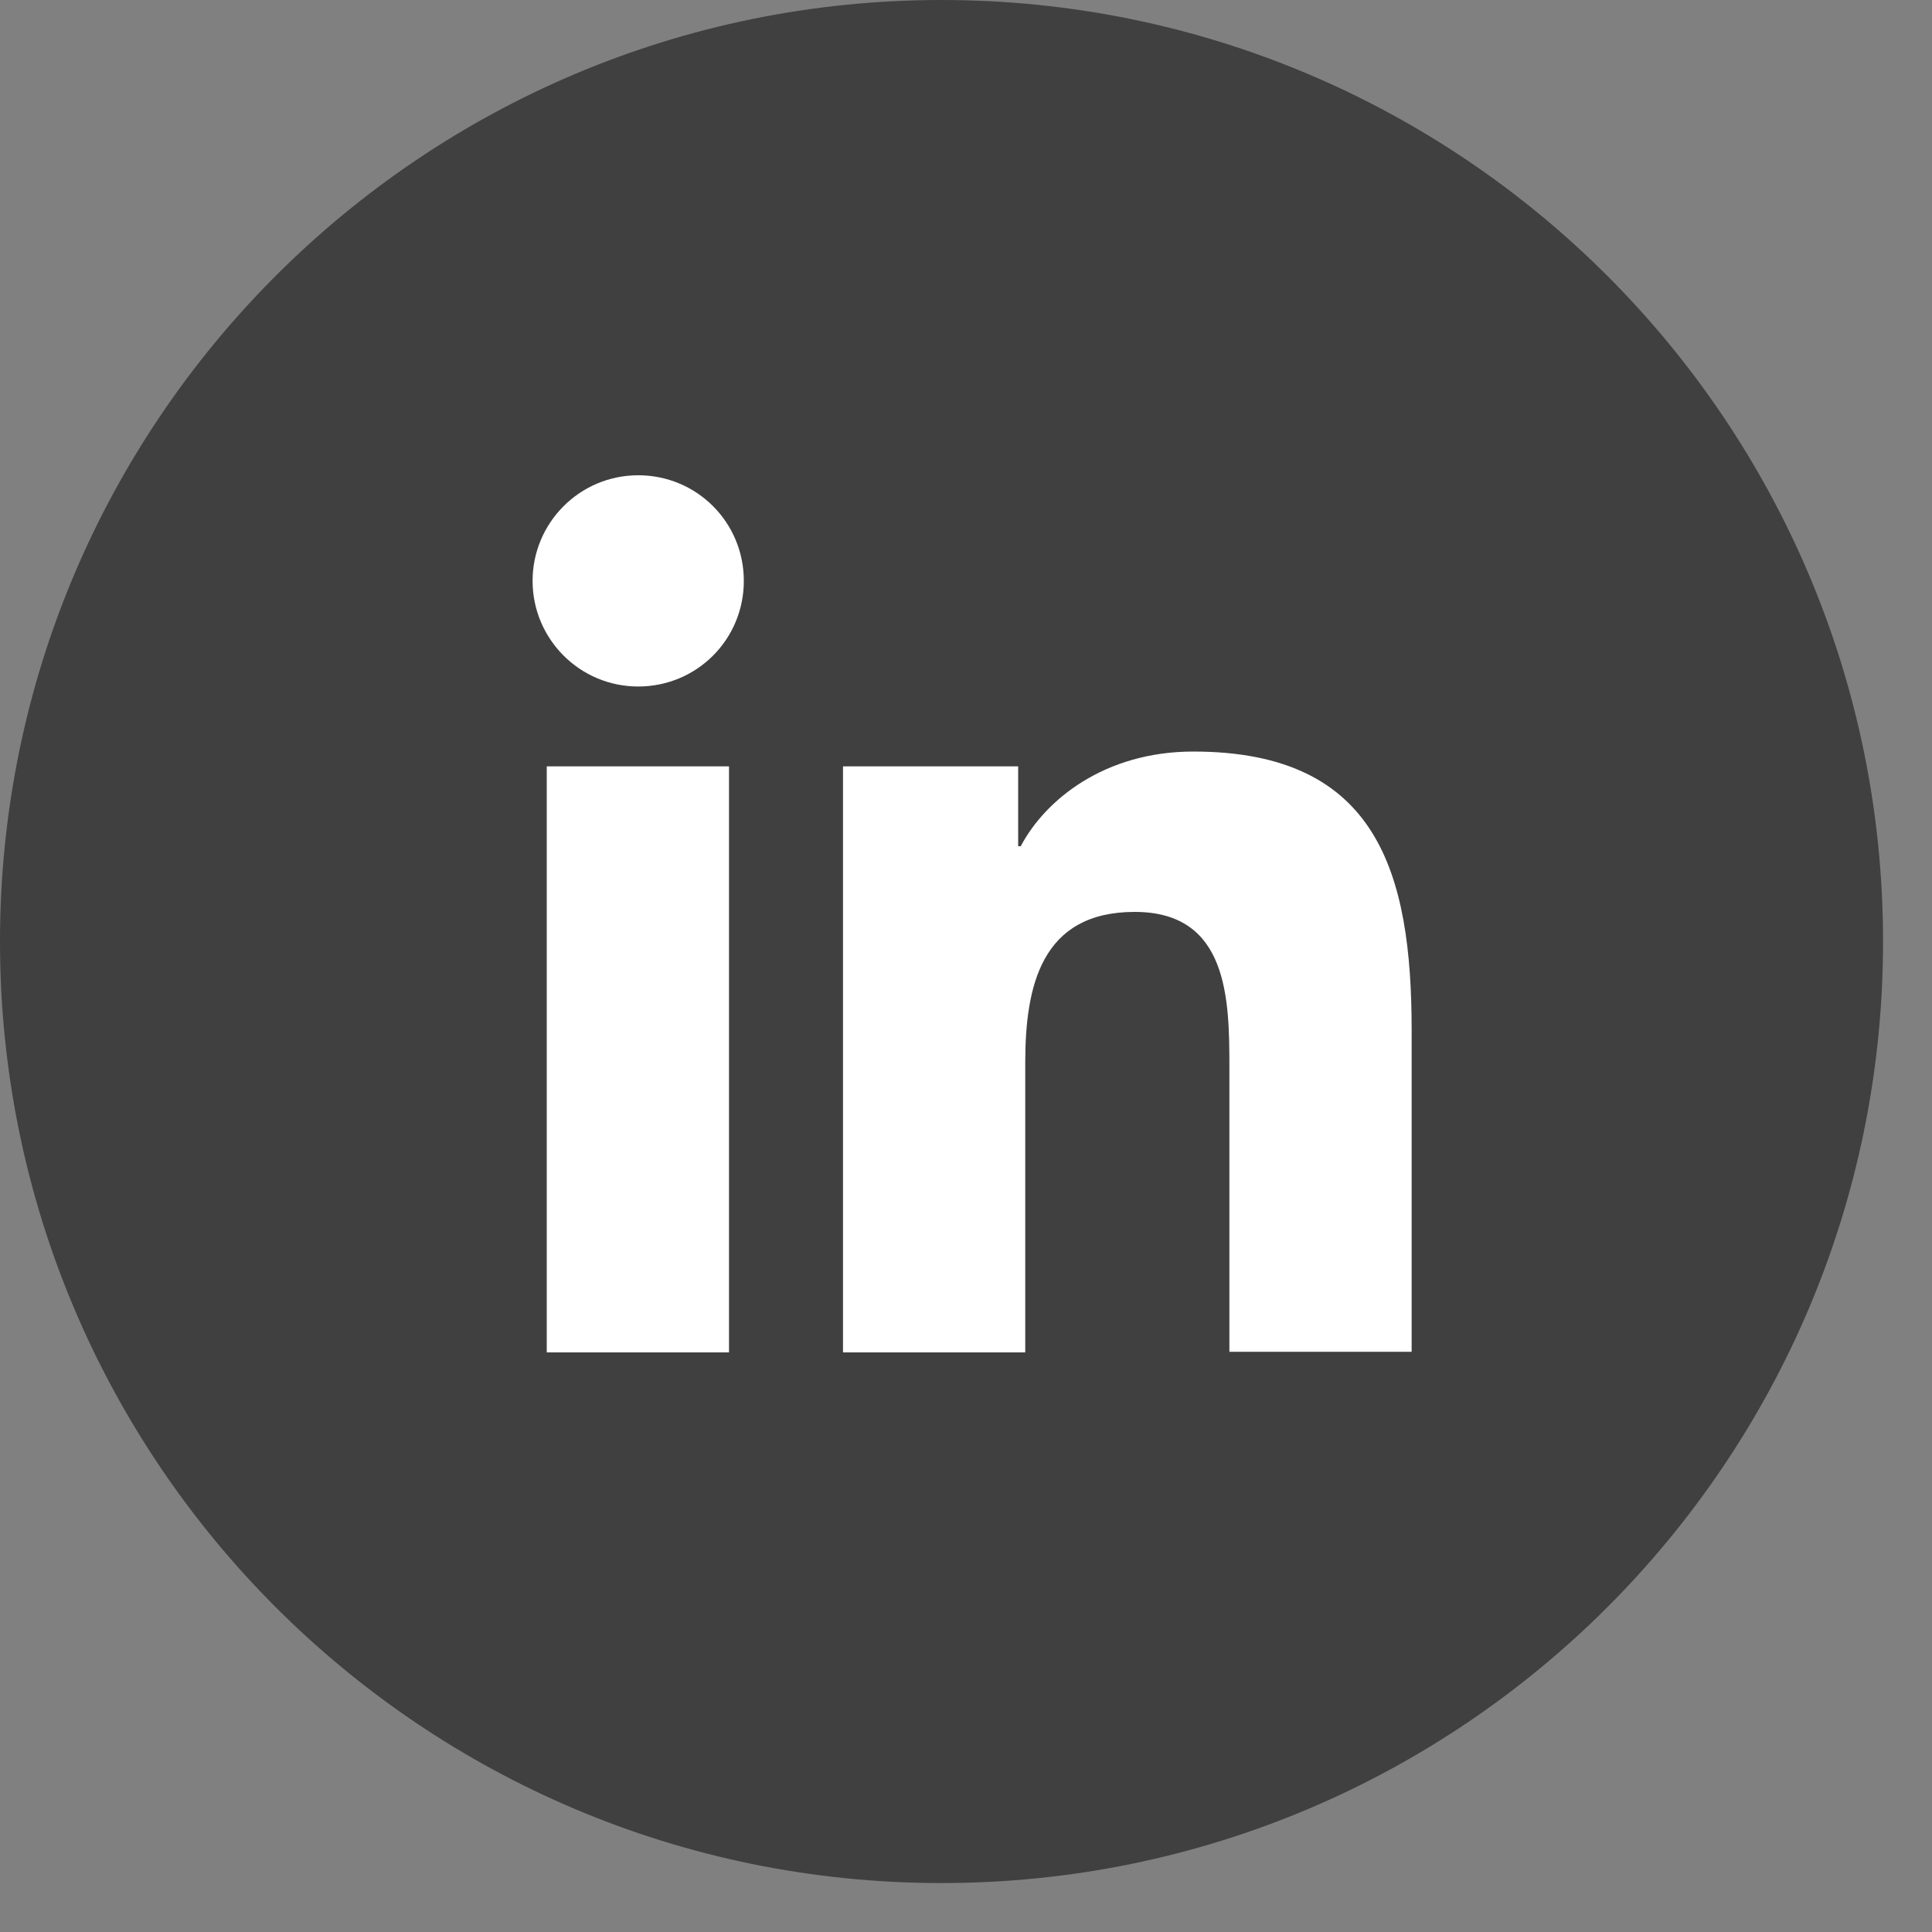 <svg width="30" height="30" viewBox="0 0 30 30" fill="none" xmlns="http://www.w3.org/2000/svg">
<rect x="0" y="0" width="30" height="30" fill="#808080" stroke="none"/>
<g id="Group 24">
<path id="Vector" d="M14.62 29.24C22.694 29.24 29.24 22.694 29.24 14.62C29.24 6.546 22.694 0 14.62 0C6.546 0 0 6.546 0 14.62C0 22.694 6.546 29.24 14.62 29.24Z" fill="black" fill-opacity="0.5"/>
<path id="Vector_2" d="M8.49 11.9H11.32V21H8.49V11.9ZM9.91 7.38C10.82 7.38 11.55 8.11 11.55 9.02C11.55 9.93 10.82 10.66 9.91 10.66C9 10.66 8.27 9.92 8.27 9.02C8.27 8.12 9 7.38 9.91 7.38Z" fill="white"/>
<path id="Vector_3" d="M13.1 11.9H15.81V13.14H15.85C16.23 12.42 17.15 11.67 18.53 11.67C21.39 11.67 21.92 13.55 21.92 16V20.99H19.09V16.57C19.09 15.51 19.07 14.16 17.62 14.16C16.17 14.16 15.92 15.31 15.92 16.5V21H13.09V11.9H13.1Z" fill="white"/>
</g>
</svg>
